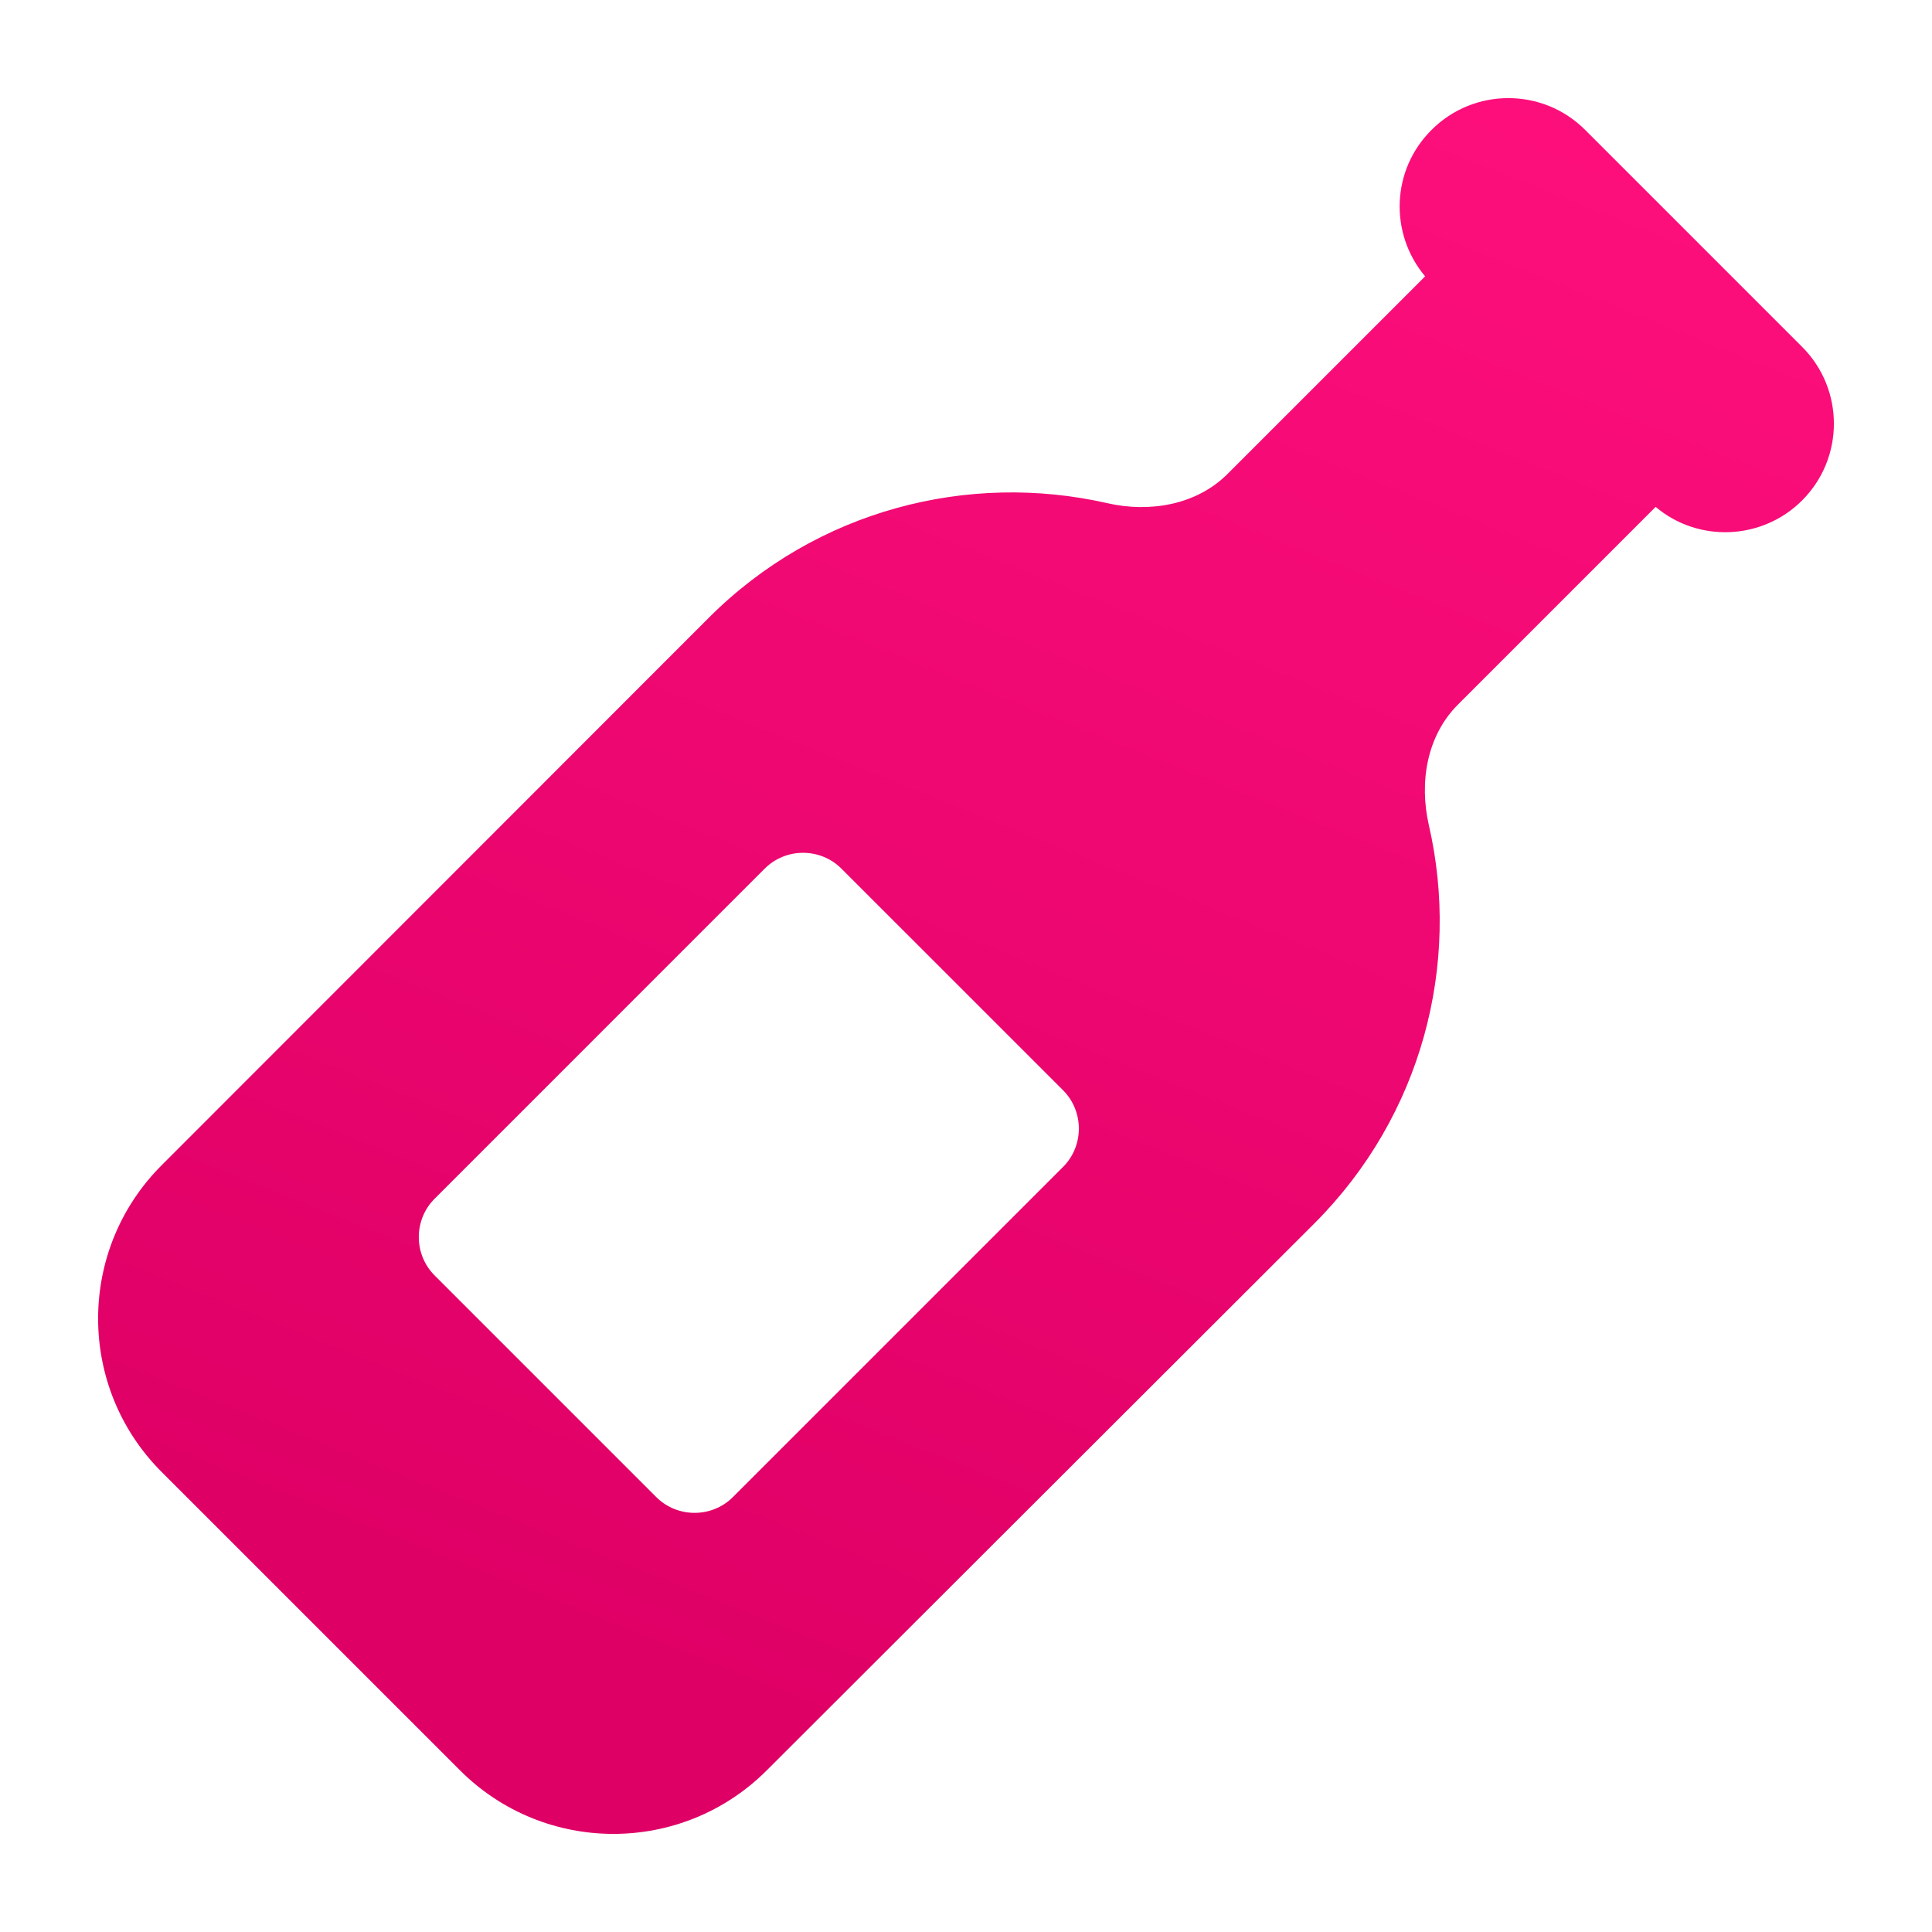<svg width="512" height="512" viewBox="0 0 512 512" fill="none" xmlns="http://www.w3.org/2000/svg">
<path d="M379.383 34.422C390.613 23.192 408.85 23.192 420.08 34.422L477.578 91.92C488.807 103.15 488.807 121.387 477.578 132.617C466.977 143.218 449.997 143.847 438.767 134.324L430.232 142.859L386.391 186.7C378.125 194.965 376.059 207.273 378.664 218.683C387.109 255.427 376.957 295.585 348.299 324.244L203.208 469.155C180.748 491.615 144.363 491.615 121.904 469.155L42.845 390.096C20.385 367.637 20.385 331.252 42.845 308.792L187.846 163.701C216.504 135.043 256.663 124.981 293.407 133.336C304.727 135.941 317.124 133.785 325.3 125.609L369.141 81.768L377.676 73.233C368.153 61.913 368.692 45.023 379.383 34.422ZM115.166 337.99L173.92 396.745C179.491 402.315 188.654 402.315 194.224 396.745L281.728 309.241C287.298 303.671 287.298 294.507 281.728 288.937L222.973 230.182C217.403 224.612 208.239 224.612 202.669 230.182L115.166 317.686C109.596 323.256 109.596 332.42 115.166 337.99Z" fill="url(#paint0_linear_610_18)"/>
<defs>
<linearGradient id="paint0_linear_610_18" x1="470.459" y1="39.148" x2="291.038" y2="489.671" gradientUnits="userSpaceOnUse">
<stop stop-color="#FE0F7C"/>
<stop offset="1" stop-color="#DF0066"/>
</linearGradient>
</defs>
</svg>
